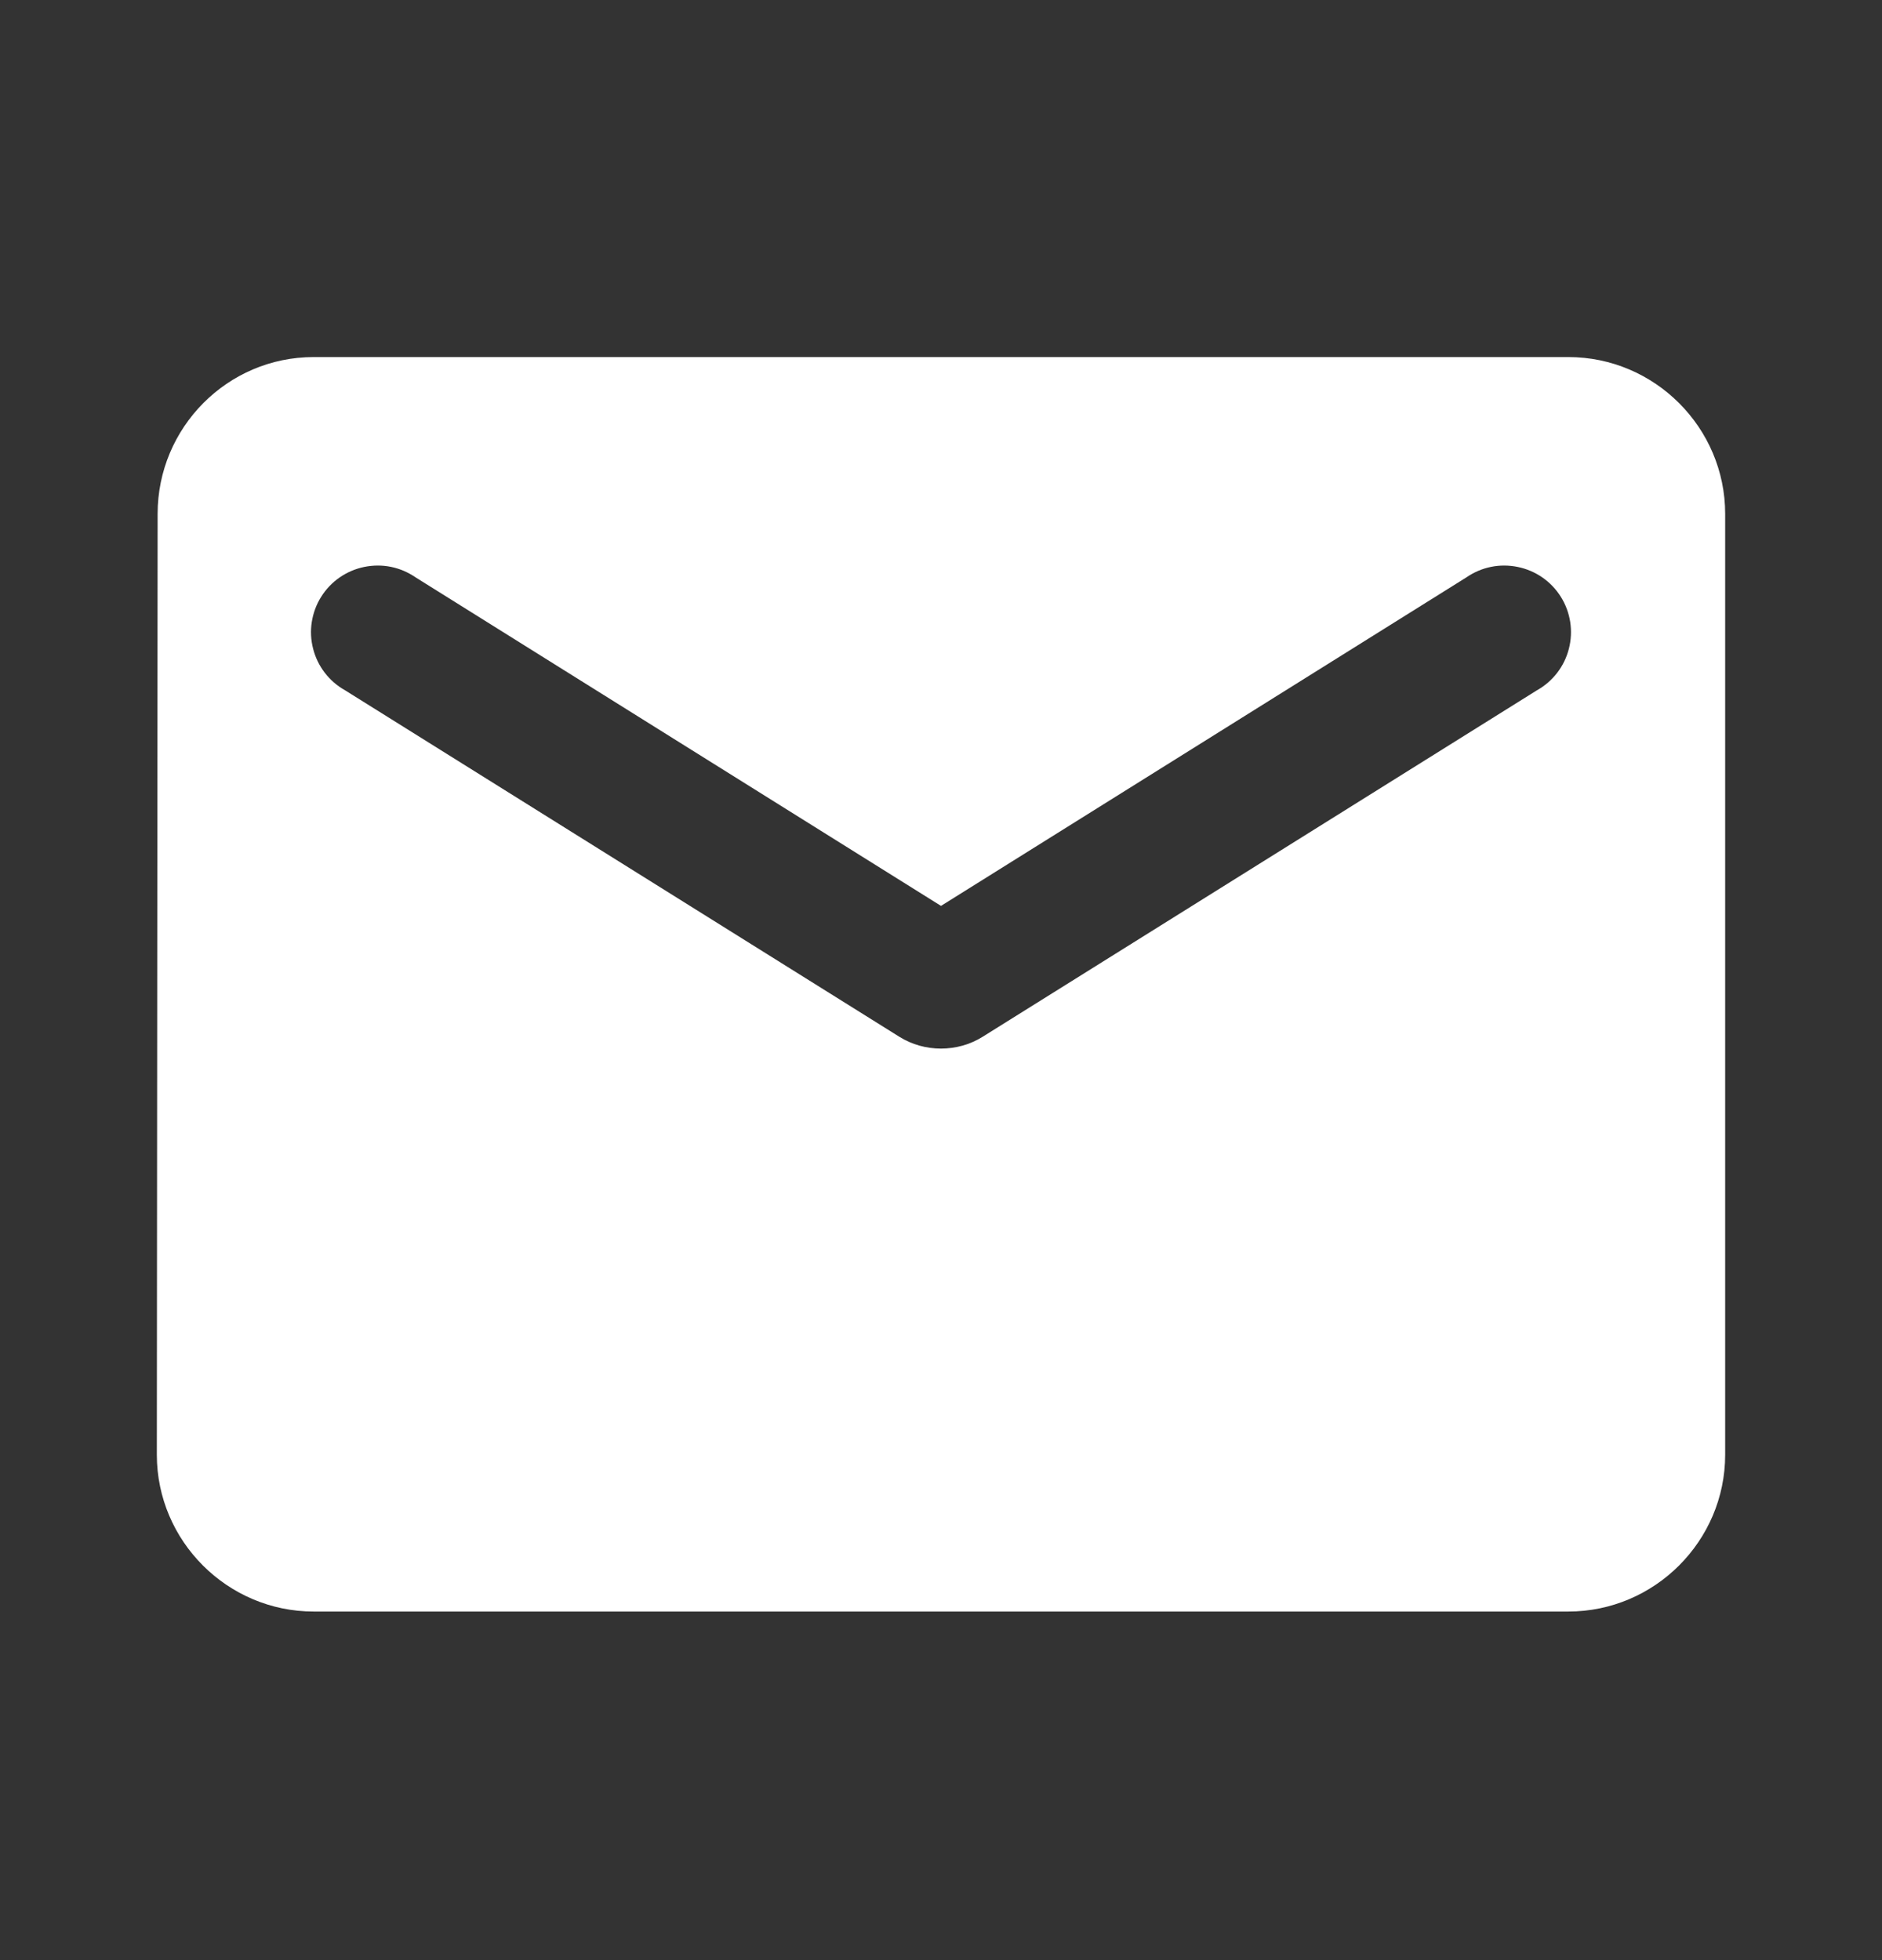 <svg width="24" height="25" viewBox="0 0 24 25" fill="none" xmlns="http://www.w3.org/2000/svg">
<rect x="0" y="0" width="24" height="25" fill="#333333" stroke="none"/>
<path d="M20 4.554H4C2.9 4.554 2.01 5.454 2.01 6.554L2 18.554C2 19.654 2.9 20.554 4 20.554H20C21.1 20.554 22 19.654 22 18.554V6.554C22 5.454 21.1 4.554 20 4.554ZM19.6 8.804L12.53 13.224C12.21 13.424 11.79 13.424 11.47 13.224L4.4 8.804C4.3 8.748 4.212 8.672 4.142 8.581C4.072 8.49 4.021 8.385 3.993 8.274C3.964 8.162 3.958 8.046 3.976 7.933C3.994 7.819 4.034 7.71 4.095 7.613C4.156 7.515 4.236 7.431 4.331 7.365C4.425 7.3 4.532 7.254 4.644 7.231C4.757 7.208 4.873 7.207 4.986 7.23C5.099 7.253 5.205 7.299 5.3 7.364L12 11.554L18.7 7.364C18.794 7.299 18.901 7.253 19.014 7.23C19.127 7.207 19.243 7.208 19.355 7.231C19.468 7.254 19.575 7.3 19.669 7.365C19.764 7.431 19.844 7.515 19.905 7.613C19.966 7.71 20.006 7.819 20.024 7.933C20.041 8.046 20.036 8.162 20.007 8.274C19.979 8.385 19.928 8.49 19.858 8.581C19.788 8.672 19.7 8.748 19.6 8.804Z" fill="white"/>
</svg>
